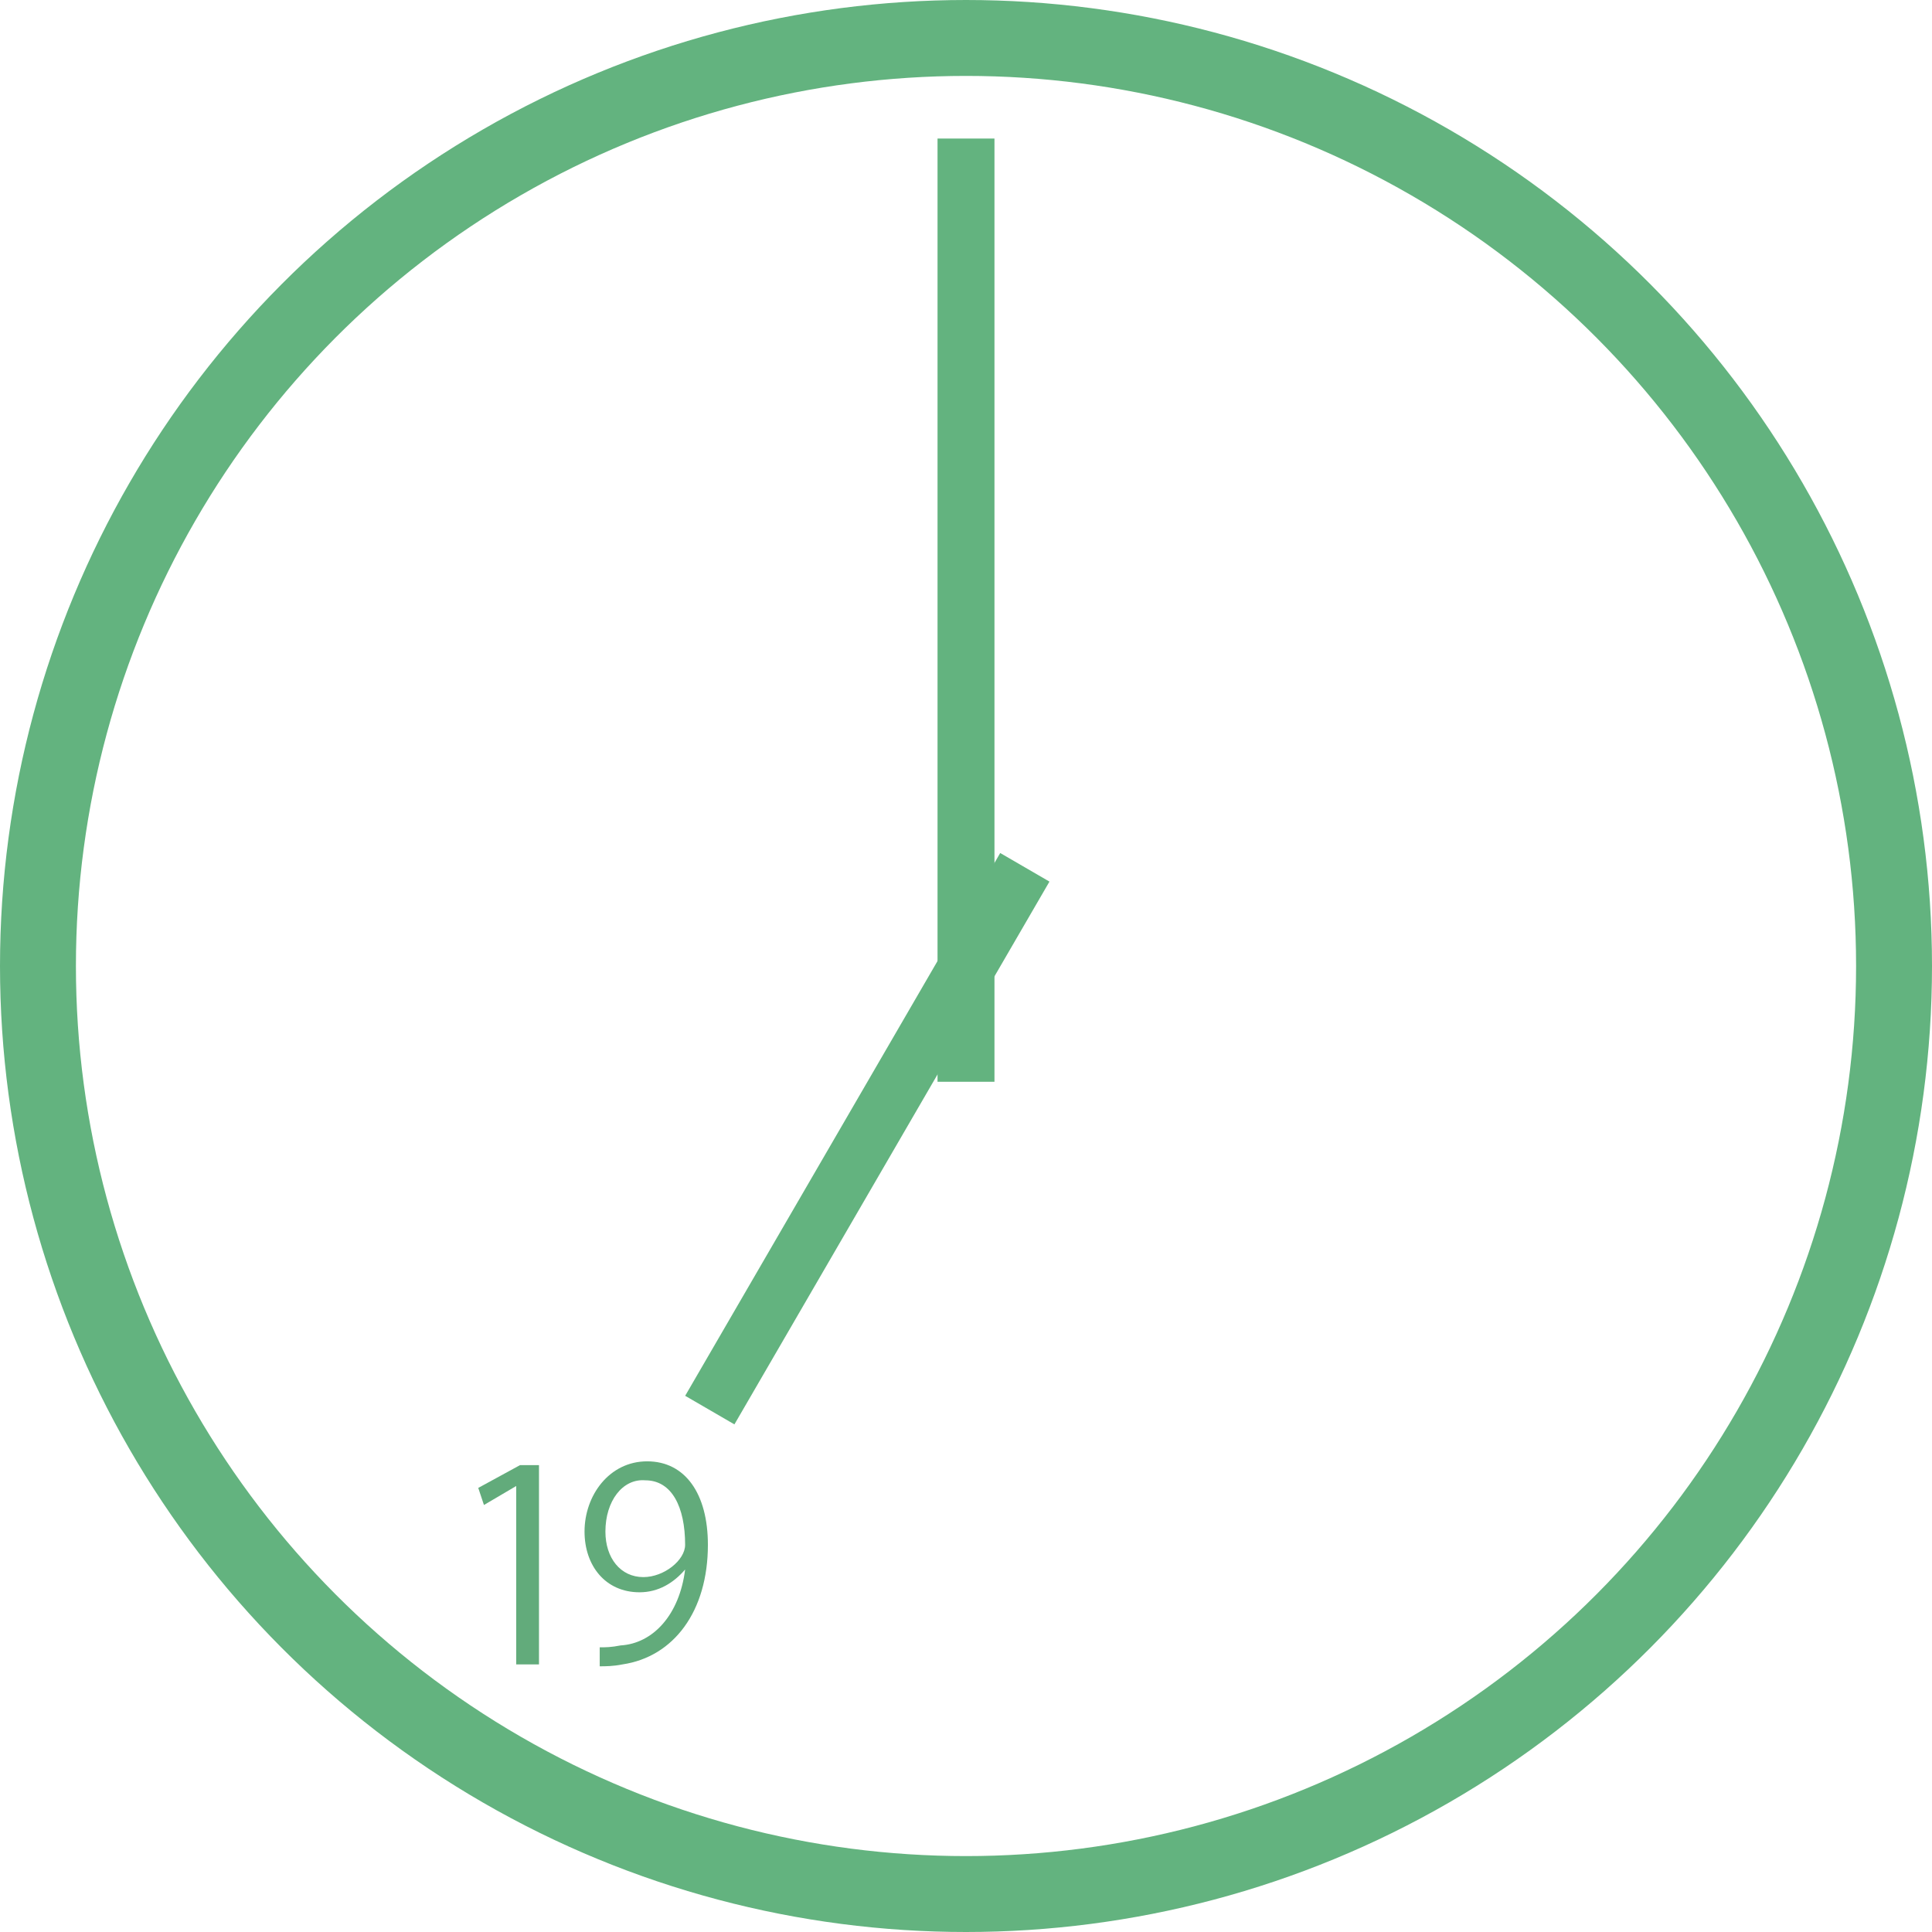 <?xml version="1.0" encoding="utf-8"?>
<!-- Generator: Adobe Illustrator 27.5.0, SVG Export Plug-In . SVG Version: 6.00 Build 0)  -->
<svg version="1.1" id="レイヤー_2" xmlns="http://www.w3.org/2000/svg" xmlns:xlink="http://www.w3.org/1999/xlink" x="0px"
	 y="0px" width="101.8px" height="101.8px" viewBox="0 0 101.8 101.8" style="enable-background:new 0 0 101.8 101.8;"
	 xml:space="preserve">
<style type="text/css">
	.st0{fill:#62AB7B;}
	.st1{fill:none;stroke:#63B37F;stroke-width:4;stroke-miterlimit:10;}
	.st2{fill:none;stroke:#63B37F;stroke-width:3;stroke-miterlimit:10;}
</style>
<g>
	<path class="st0" d="M27.2,87.7v-9.4h0l-1.7,1l-0.3-0.9l2.2-1.2h1v10.5H27.2z"/>
	<path class="st0" d="M36.1,82.7c-0.6,0.7-1.4,1.2-2.4,1.2c-1.8,0-2.9-1.4-2.9-3.2c0-1.9,1.3-3.7,3.3-3.7c2,0,3.2,1.7,3.2,4.4
		c0,3.5-1.8,5.9-4.5,6.3c-0.5,0.1-0.9,0.1-1.2,0.1v-1c0.3,0,0.6,0,1.1-0.1C34.4,86.6,35.8,85.1,36.1,82.7L36.1,82.7z M31.9,80.7
		c0,1.4,0.8,2.4,2,2.4c1.1,0,2.2-0.9,2.2-1.7c0-2-0.7-3.4-2.1-3.4C32.8,77.9,31.9,79.1,31.9,80.7z"/>
</g>
<circle class="st1" cx="50.9" cy="50.9" r="48.9"/>
<line class="st2" x1="50.9" y1="7.3" x2="50.9" y2="57"/>
<line class="st2" x1="37.4" y1="74.3" x2="54" y2="45.7"/>
</svg>
